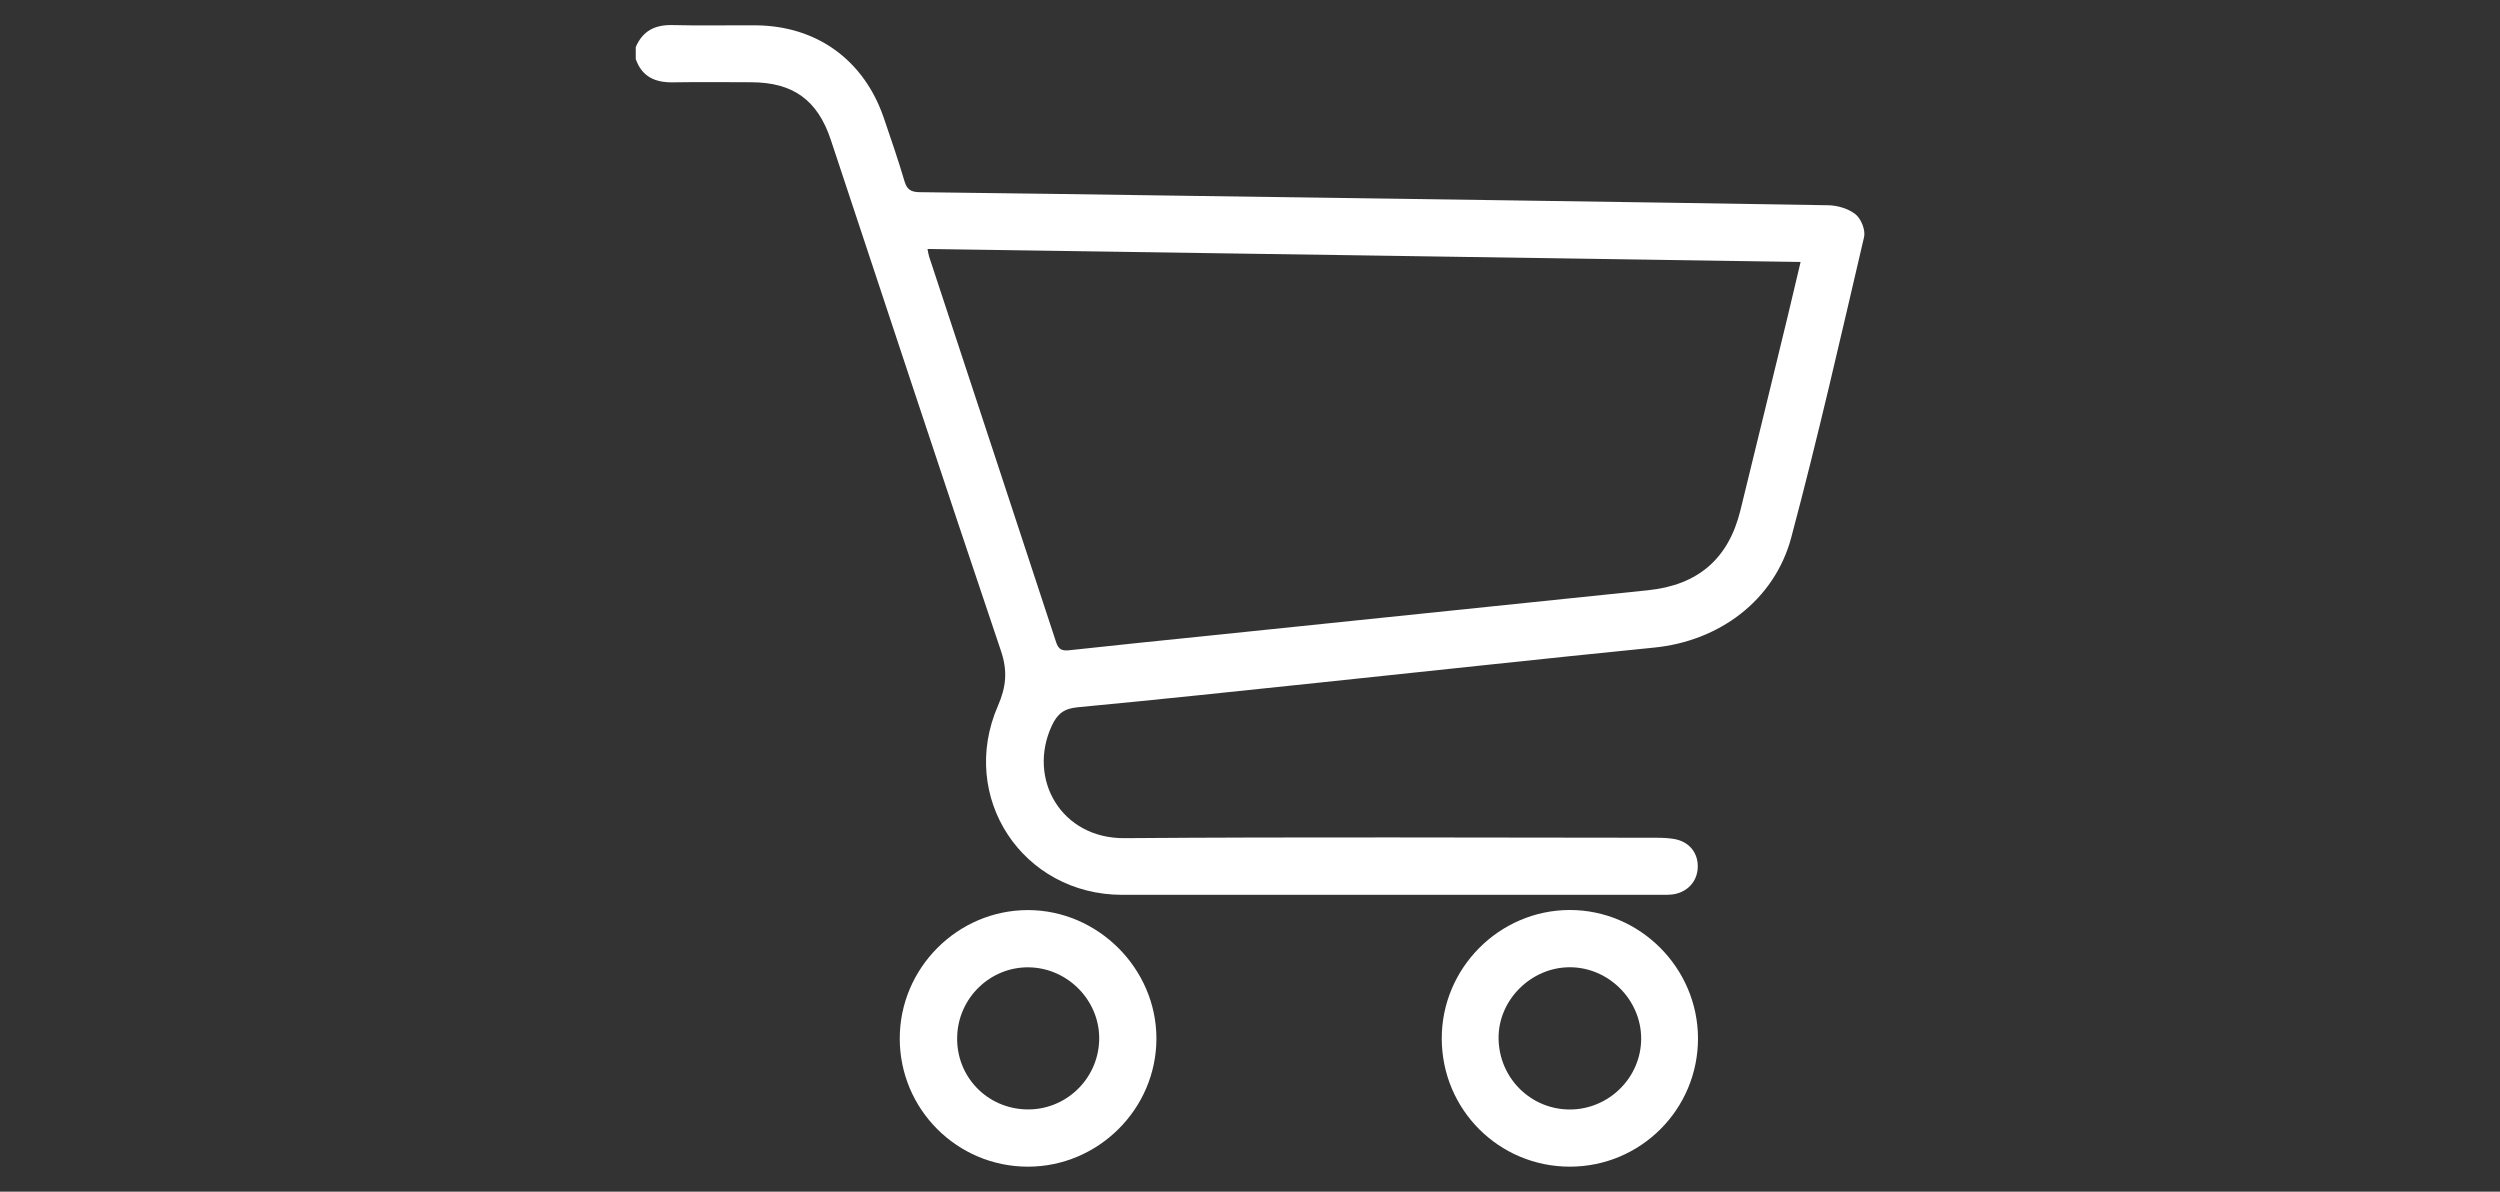 <?xml version="1.0" encoding="utf-8"?>
<!-- Generator: Adobe Illustrator 28.0.0, SVG Export Plug-In . SVG Version: 6.00 Build 0)  -->
<svg version="1.1" id="Layer_1" xmlns="http://www.w3.org/2000/svg" xmlns:xlink="http://www.w3.org/1999/xlink" x="0px" y="0px"
	 viewBox="0 0 300 143" style="enable-background:new 0 0 300 143;" xml:space="preserve">
<rect x="0" y="0" width="300" height="143" fill="#333333" stroke="none"/>
<style type="text/css">
	.st0{clip-path:url(#SVGID_00000028287876688130140080000014420900564394122941_);fill:#FFFFFF;}
</style>
<g>
	<defs>
		<rect id="SVGID_1_" x="76.29" y="3" width="147.41" height="137"/>
	</defs>
	<clipPath id="SVGID_00000075156835797618289010000001793706973523548807_">
		<use xlink:href="#SVGID_1_"  style="overflow:visible;"/>
	</clipPath>
	<path style="clip-path:url(#SVGID_00000075156835797618289010000001793706973523548807_);fill:#FFFFFF;" d="M111.3,29.88
		c0.09,0.44,0.12,0.67,0.19,0.9c5.09,15.43,10.18,30.86,15.25,46.3c0.29,0.88,0.73,1.04,1.57,0.95c5.49-0.6,10.98-1.16,16.47-1.72
		c17.66-1.83,35.32-3.65,52.98-5.48c6-0.62,9.66-3.77,11.09-9.59c1.92-7.82,3.82-15.65,5.72-23.47c0.5-2.07,0.98-4.15,1.5-6.33
		C181.06,30.9,146.25,30.39,111.3,29.88 M76.29,5.65c0.84-1.96,2.33-2.7,4.45-2.64c3.31,0.09,6.62,0.01,9.94,0.03
		c7.3,0.05,12.97,4.13,15.36,11.06c0.87,2.54,1.74,5.08,2.5,7.65c0.3,1.01,0.79,1.3,1.81,1.31c10.99,0.12,21.99,0.3,32.99,0.45
		c25.35,0.36,50.7,0.7,76.05,1.12c1.12,0.02,2.43,0.41,3.28,1.09c0.67,0.54,1.21,1.9,1.02,2.72c-2.81,12.04-5.55,24.11-8.74,36.06
		c-2.02,7.56-8.66,12.44-16.45,13.21c-13.42,1.34-26.82,2.81-40.23,4.21c-9.64,1.01-19.28,2.04-28.93,2.95
		c-1.63,0.15-2.45,0.75-3.14,2.25c-2.93,6.39,1.16,13.52,8.75,13.46c21.27-0.16,42.54-0.06,63.81-0.05c0.72,0,1.44,0.03,2.15,0.15
		c1.8,0.32,2.89,1.67,2.82,3.43c-0.06,1.66-1.24,2.96-2.95,3.21c-0.47,0.07-0.96,0.06-1.44,0.06c-21.56,0-43.12,0.01-64.68,0
		c-11.96-0.01-19.69-11.72-14.9-22.7c0.97-2.23,1.17-4.15,0.37-6.53c-6.9-20.43-13.64-40.92-20.44-61.39
		C98.1,12,95.17,9.88,90.13,9.87c-3.12-0.01-6.24-0.04-9.36,0.01c-2.14,0.04-3.74-0.66-4.48-2.8V5.65z"/>
	<path style="clip-path:url(#SVGID_00000075156835797618289010000001793706973523548807_);fill:#FFFFFF;" d="M123.15,133.13
		c4.68,0.12,8.59-3.57,8.75-8.26c0.16-4.69-3.68-8.7-8.4-8.79c-4.66-0.09-8.55,3.68-8.64,8.37
		C114.75,129.17,118.41,133,123.15,133.13 M123.35,140c-8.5,0-15.38-6.89-15.38-15.38c0-8.46,6.94-15.41,15.38-15.41
		c8.4,0,15.42,7.02,15.42,15.41C138.77,133.06,131.81,140,123.35,140"/>
	<path style="clip-path:url(#SVGID_00000075156835797618289010000001793706973523548807_);fill:#FFFFFF;" d="M188.42,133.14
		c4.69-0.03,8.53-3.87,8.52-8.53c-0.01-4.63-3.89-8.52-8.53-8.54c-4.7-0.02-8.68,3.98-8.58,8.62
		C179.92,129.42,183.74,133.16,188.42,133.14 M203.76,124.6c0.01,8.5-6.86,15.39-15.36,15.4c-8.51,0.01-15.37-6.83-15.39-15.36
		c-0.02-8.46,6.9-15.42,15.35-15.44C196.79,109.19,203.74,116.14,203.76,124.6"/>
</g>
</svg>
